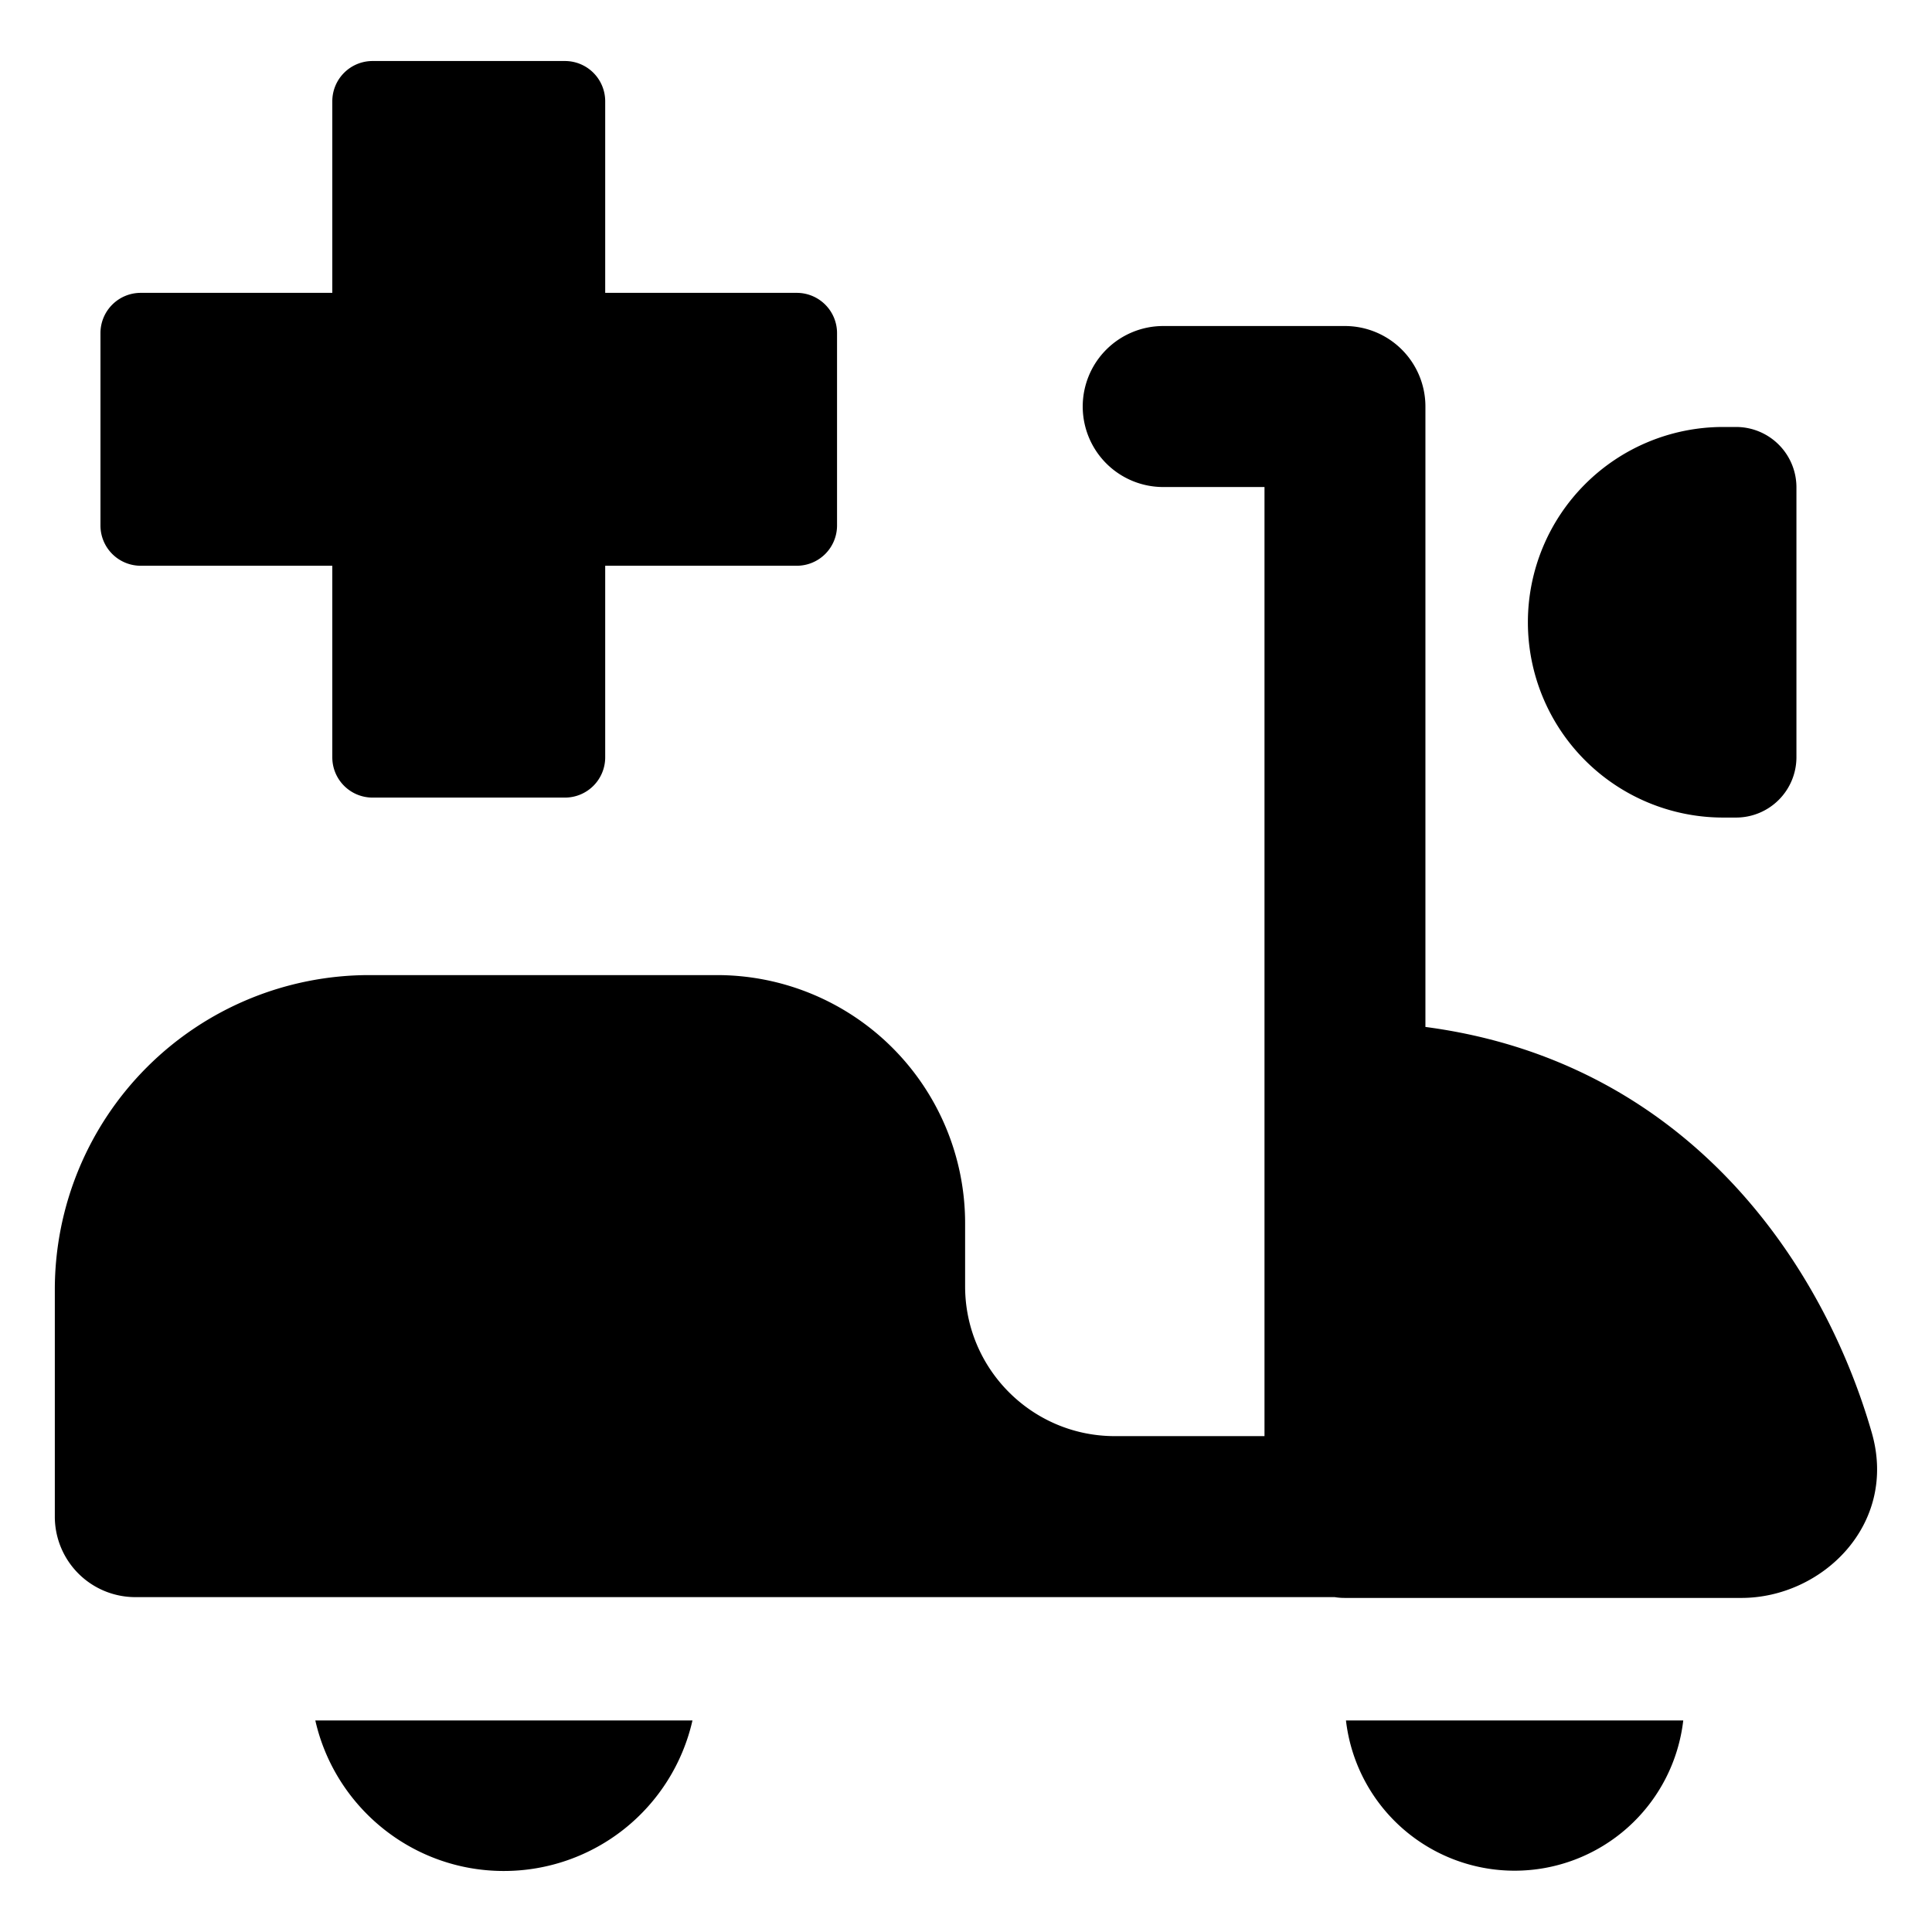 <svg xmlns="http://www.w3.org/2000/svg" fill="none" viewBox="0 0 24 24"><path fill="#000000" fill-rule="evenodd" d="M4.628 0.758h2.39a0.5 0.5 0 0 1 0.5 0.5v2.38h2.38a0.5 0.5 0 0 1 0.5 0.5v2.39a0.5 0.5 0 0 1 -0.5 0.5h-2.38v2.38a0.5 0.5 0 0 1 -0.5 0.5h-2.39a0.5 0.5 0 0 1 -0.5 -0.5l0 -2.38h-2.38a0.5 0.5 0 0 1 -0.5 -0.5v-2.39a0.5 0.5 0 0 1 0.5 -0.5h2.38l0 -2.38a0.5 0.5 0 0 1 0.5 -0.5ZM13.45 5.05a1 1 0 0 1 1 -1h2.257a1 1 0 0 1 1 1v7.707c3.26 0.43 4.942 2.942 5.545 5.041 0.327 1.14 -0.618 2.052 -1.62 2.052h-4.925a0.757 0.757 0 0 1 -0.127 -0.01h-2.72l-0.013 0H1.681a1 1 0 0 1 -1 -1l0 -2.82a3.907 3.907 0 0 1 3.907 -3.907h4.318a3.083 3.083 0 0 1 3.083 3.083l0 0.784c0 1.02 0.823 1.85 1.841 1.86h1.878V6.05H14.45a1 1 0 0 1 -1 -1Zm5.53 2.68a2.426 2.426 0 0 1 2.426 -2.426h0.16a0.75 0.75 0 0 1 0.75 0.75v3.352a0.75 0.75 0 0 1 -0.75 0.75h-0.16A2.426 2.426 0 0 1 18.98 7.73Zm-2.26 13.642a2.109 2.109 0 0 0 4.19 0h-4.19Zm-10.46 1.87c-1.144 0 -2.101 -0.8 -2.343 -1.87h4.685a2.402 2.402 0 0 1 -2.342 1.87Z" clip-rule="evenodd" stroke-width="1"></path></svg>